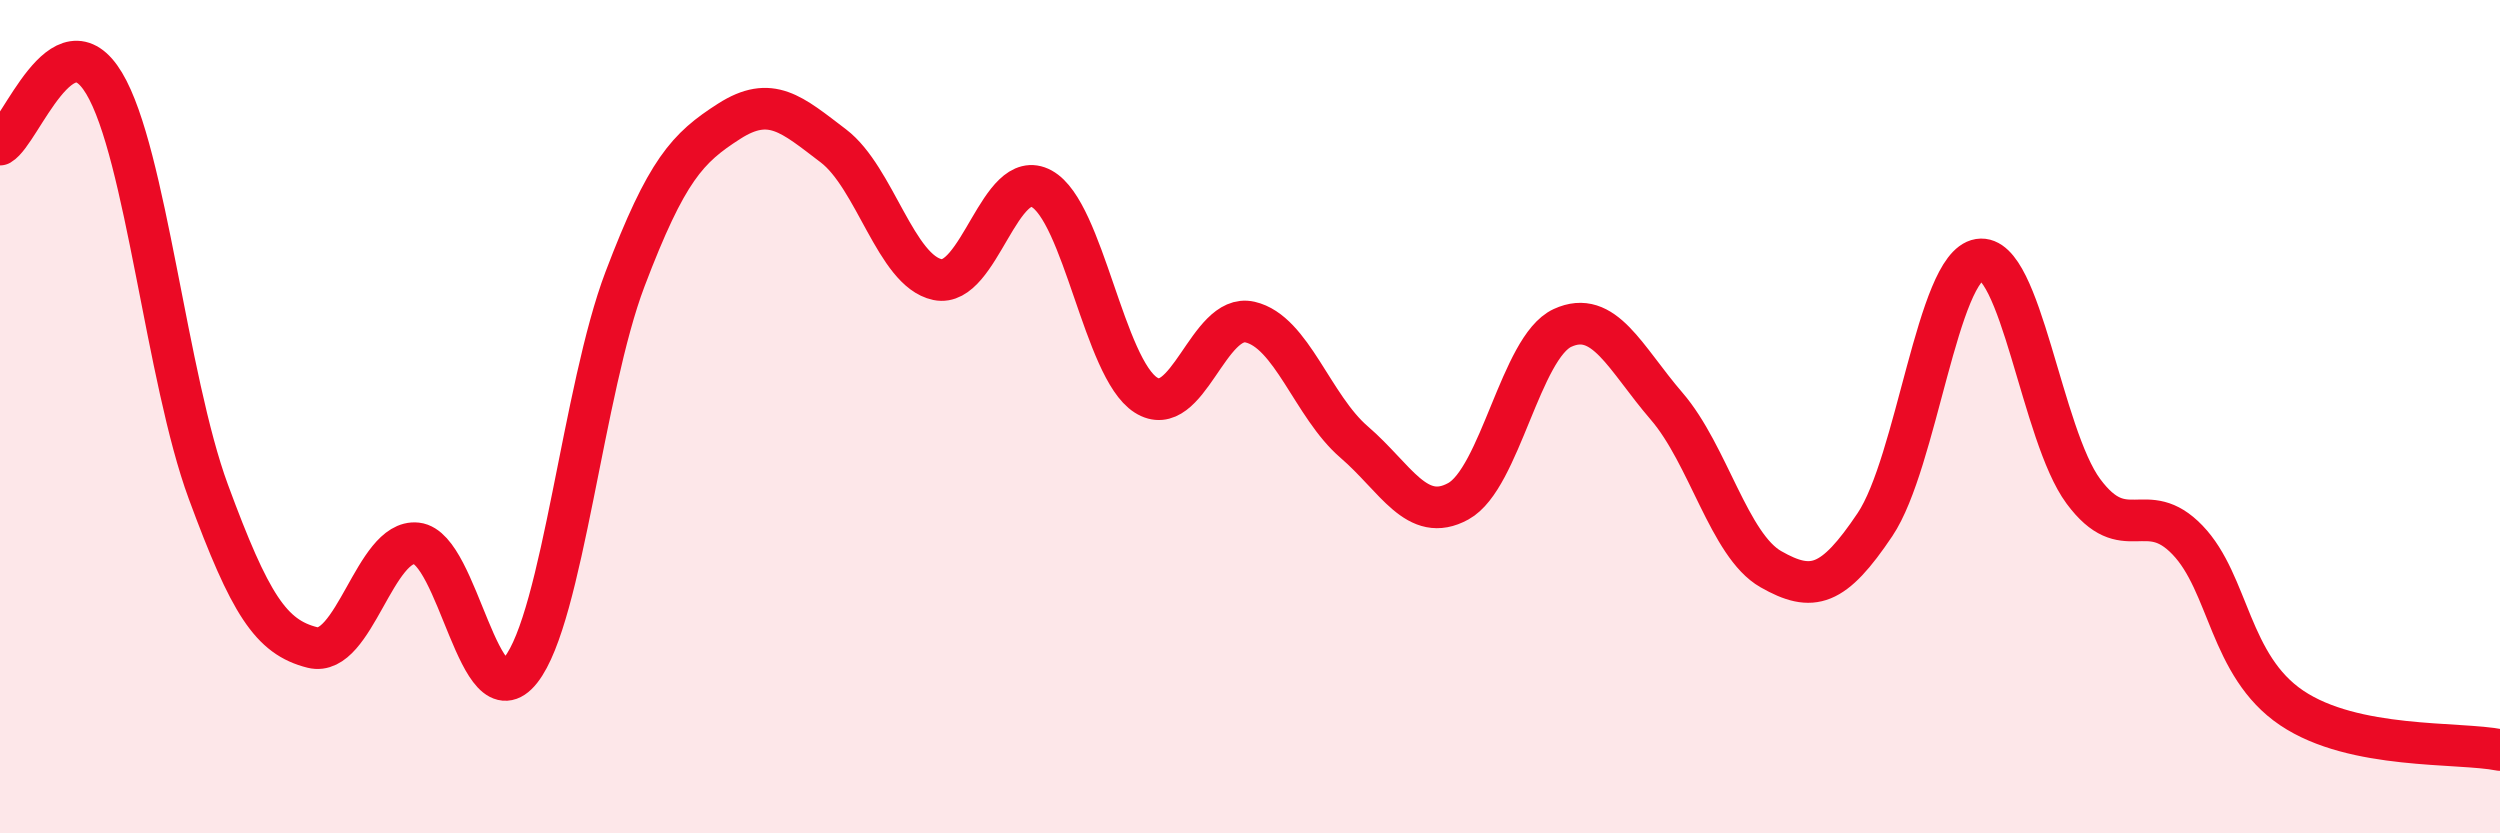 
    <svg width="60" height="20" viewBox="0 0 60 20" xmlns="http://www.w3.org/2000/svg">
      <path
        d="M 0,3.47 C 0.5,3.18 1.5,0.33 2.5,2 C 3.5,3.67 4,9.09 5,11.8 C 6,14.51 6.5,15.29 7.5,15.54 C 8.5,15.79 9,12.93 10,13.04 C 11,13.15 11.5,17.35 12.5,16.08 C 13.5,14.81 14,9.33 15,6.7 C 16,4.07 16.5,3.55 17.5,2.91 C 18.5,2.27 19,2.74 20,3.5 C 21,4.26 21.5,6.5 22.5,6.71 C 23.5,6.92 24,3.98 25,4.53 C 26,5.08 26.5,8.84 27.5,9.48 C 28.5,10.12 29,7.5 30,7.73 C 31,7.96 31.5,9.75 32.5,10.61 C 33.5,11.47 34,12.58 35,12.03 C 36,11.48 36.5,8.33 37.5,7.87 C 38.5,7.41 39,8.59 40,9.75 C 41,10.91 41.5,13.09 42.5,13.66 C 43.5,14.23 44,14.08 45,12.59 C 46,11.1 46.5,6.39 47.5,6.23 C 48.5,6.07 49,10.44 50,11.79 C 51,13.14 51.5,11.92 52.5,12.96 C 53.5,14 53.5,15.98 55,16.99 C 56.5,18 59,17.8 60,18L60 20L0 20Z"
        fill="#EB0A25"
        opacity="0.1"
        stroke-linecap="round"
        stroke-linejoin="round"
      />
      <path
        d="M 0,3.47 C 0.5,3.18 1.5,0.33 2.5,2 C 3.5,3.67 4,9.09 5,11.8 C 6,14.51 6.5,15.29 7.5,15.54 C 8.5,15.79 9,12.93 10,13.04 C 11,13.15 11.5,17.35 12.5,16.08 C 13.5,14.81 14,9.33 15,6.7 C 16,4.07 16.5,3.55 17.5,2.91 C 18.5,2.27 19,2.74 20,3.5 C 21,4.26 21.5,6.5 22.5,6.71 C 23.5,6.92 24,3.98 25,4.53 C 26,5.08 26.5,8.84 27.5,9.48 C 28.5,10.12 29,7.5 30,7.73 C 31,7.96 31.5,9.75 32.5,10.61 C 33.5,11.47 34,12.58 35,12.03 C 36,11.48 36.5,8.33 37.5,7.87 C 38.5,7.41 39,8.59 40,9.75 C 41,10.91 41.5,13.09 42.5,13.66 C 43.5,14.23 44,14.08 45,12.59 C 46,11.1 46.5,6.39 47.5,6.23 C 48.5,6.07 49,10.44 50,11.79 C 51,13.14 51.5,11.92 52.5,12.96 C 53.5,14 53.5,15.98 55,16.99 C 56.5,18 59,17.8 60,18"
        stroke="#EB0A25"
        stroke-width="1"
        fill="none"
        stroke-linecap="round"
        stroke-linejoin="round"
      />
    </svg>
  